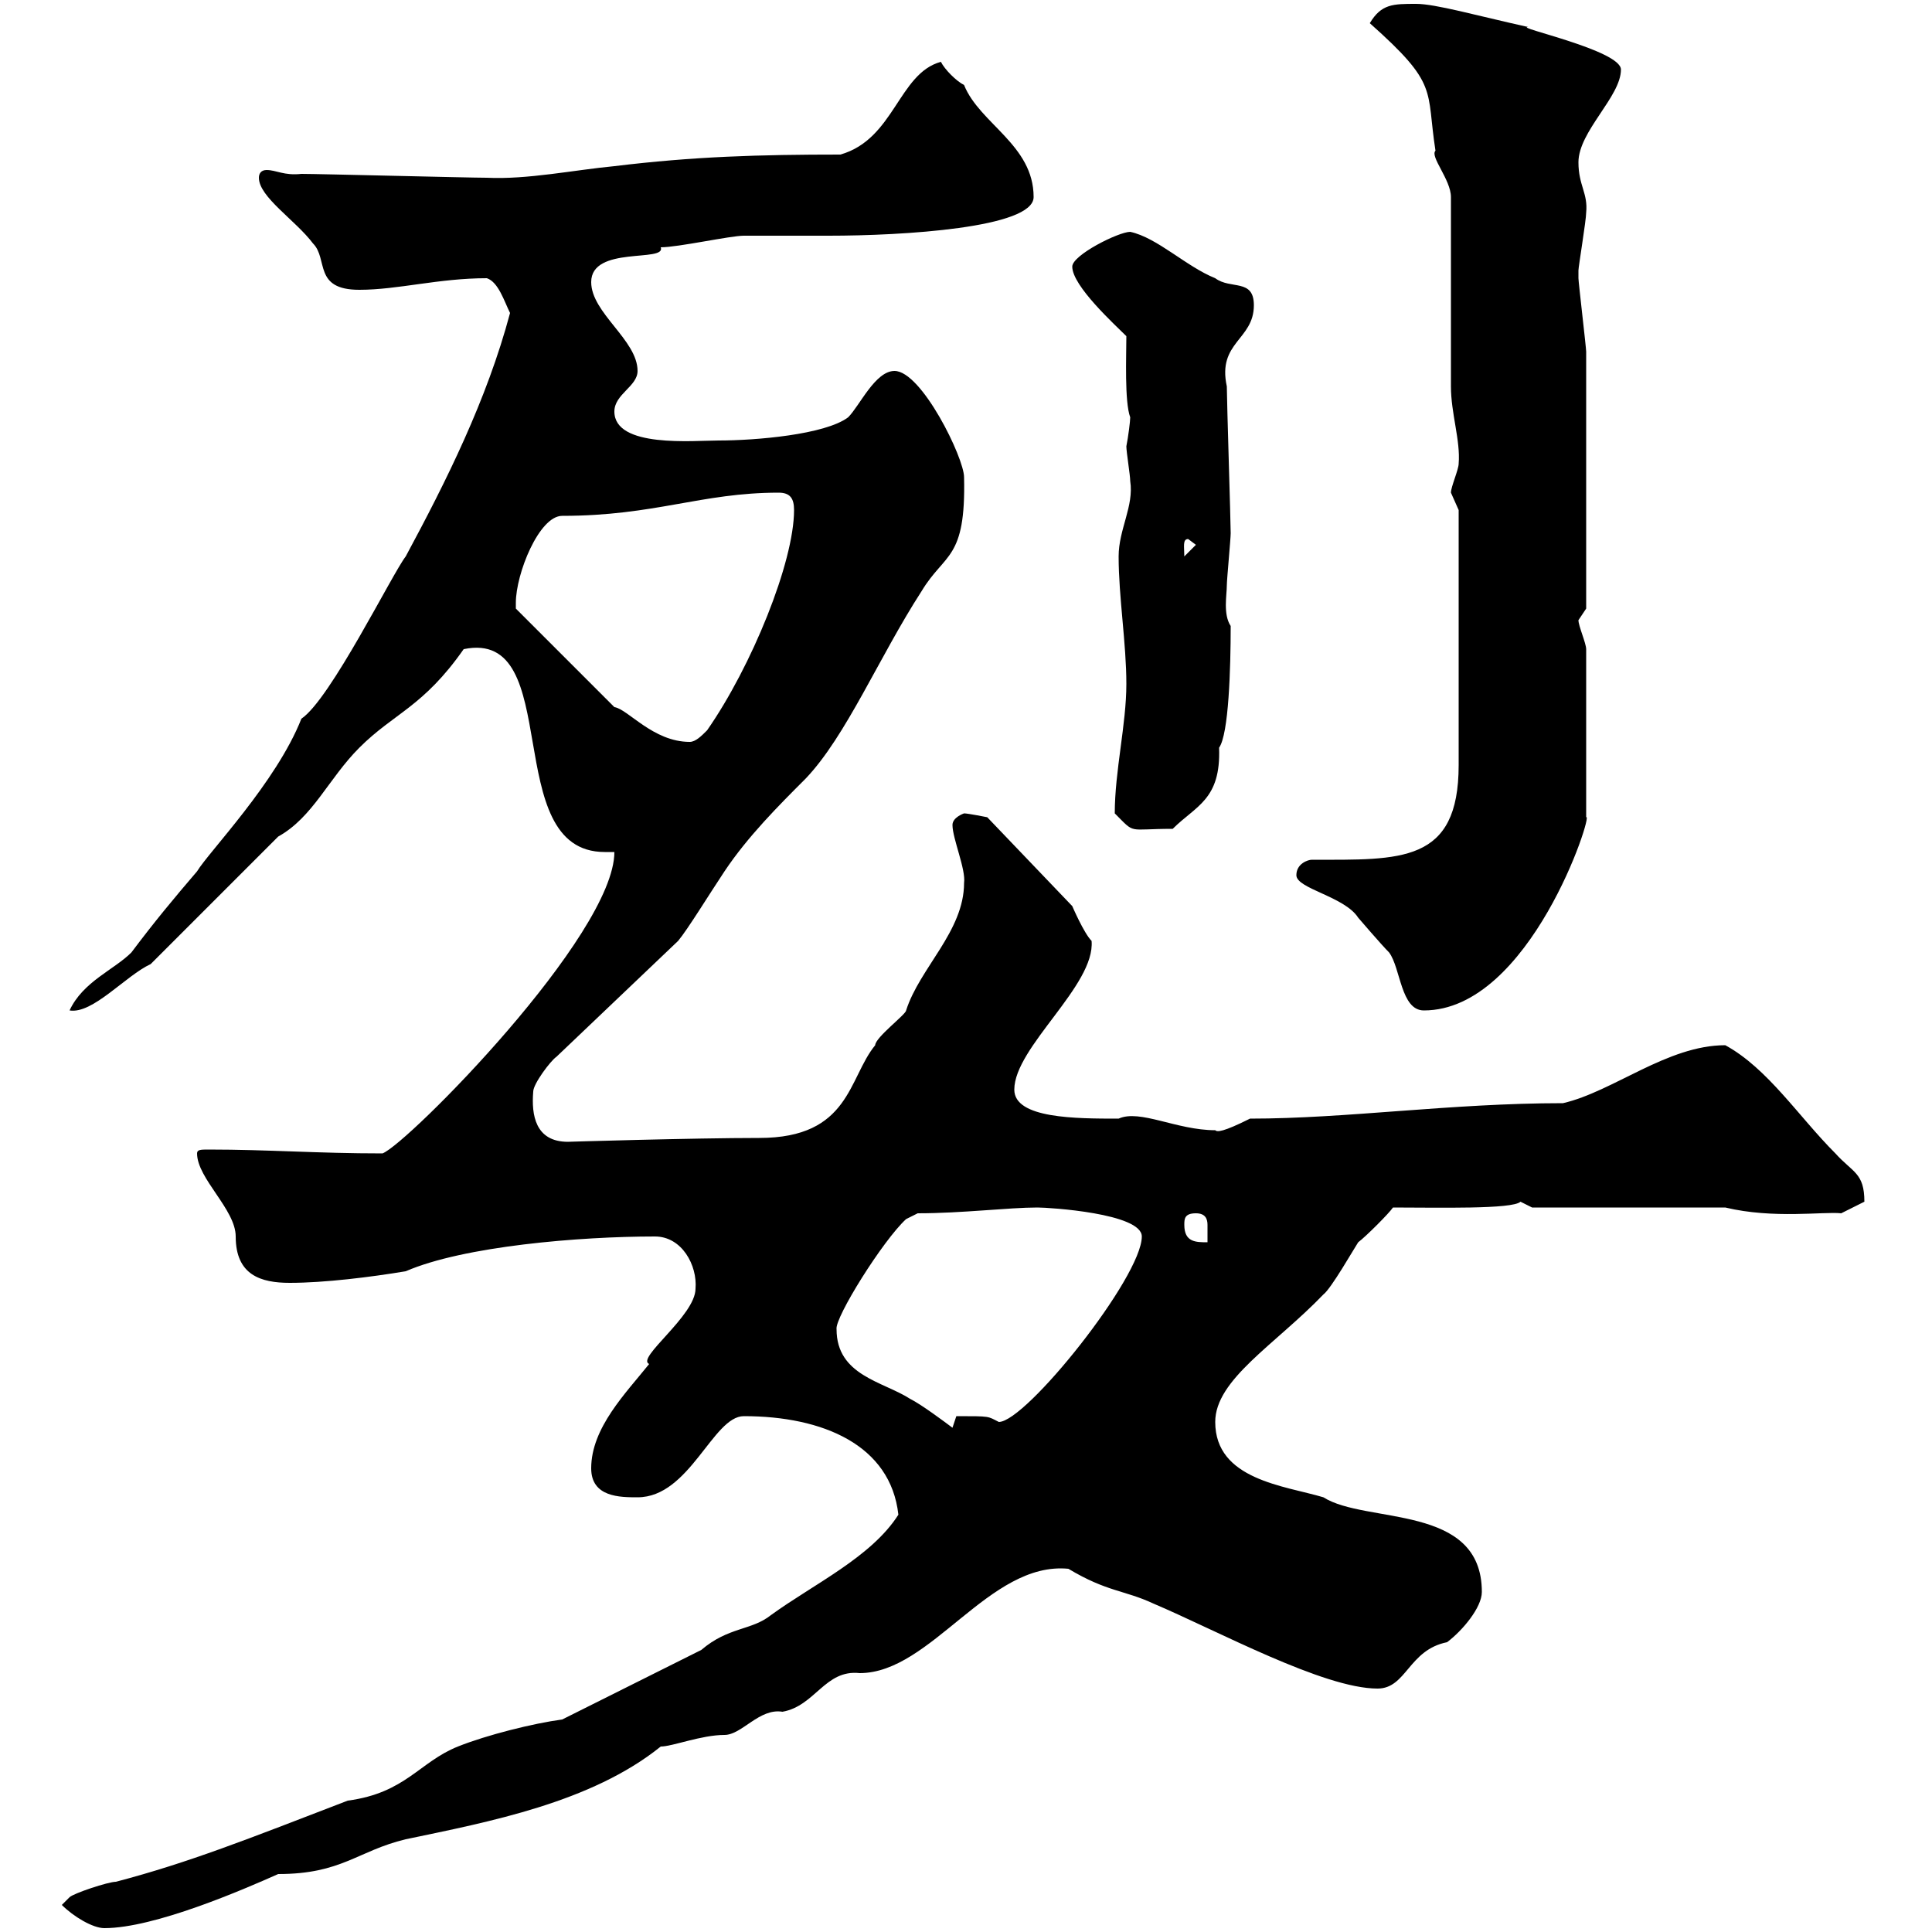 <svg xmlns="http://www.w3.org/2000/svg" xmlns:xlink="http://www.w3.org/1999/xlink" width="300" height="300"><path d="M9.60 295.80C11.40 297.60 14.40 299.40 16.20 299.40C24 299.40 37.80 293.40 43.20 291C53.10 291 55.50 287.40 63 285.60C75.90 282.90 91.80 279.90 102.60 271.20C104.40 271.20 108.90 269.40 112.50 269.40C115.20 269.40 117.90 265.20 121.50 265.80C126.60 264.90 128.10 259.20 133.50 259.80C144.60 259.80 153.60 242.40 165.90 243.60C171.90 247.20 174.60 246.90 179.10 249C189 253.20 205.50 262.20 213.90 262.20C218.40 262.20 218.70 256.20 224.70 255C227.10 253.20 230.10 249.60 230.10 247.20C230.10 233.40 212.10 236.70 205.50 232.50C199.50 230.70 188.70 229.80 188.70 220.80C188.70 214.20 198 208.80 205.50 201C206.70 200.10 210.30 193.80 210.90 192.90C212.10 192 215.70 188.40 216.30 187.50C223.20 187.50 234.90 187.80 236.10 186.60C236.10 186.60 237.90 187.50 237.90 187.50L267.90 187.50C275.40 189.30 283.20 188.10 285.90 188.40L289.50 186.60C289.50 182.10 287.70 182.10 285 179.10C279.30 173.40 274.50 165.90 267.90 162.30C258.90 162.30 250.50 169.50 242.70 171.30C225.30 171.30 209.10 173.70 194.10 173.70C189.90 175.80 189 175.80 188.70 175.50C182.70 175.50 177 172.20 173.70 173.70C167.10 173.70 157.50 173.70 157.50 169.20C157.50 162.60 170.10 153 169.50 146.10C168.30 144.90 166.50 140.70 166.50 140.70L153.30 126.90C153.30 126.90 150.30 126.30 149.70 126.30C149.70 126.30 147.90 126.90 147.90 128.10C147.90 130.20 150 135 149.70 137.10C149.70 144.60 142.80 150.30 140.70 156.90C140.70 157.50 135.90 161.10 135.90 162.30C131.70 167.40 132 176.70 117.90 176.70C107.70 176.70 87.90 177.30 88.20 177.30C83.10 177.30 82.50 173.10 82.80 169.50C82.80 168.30 85.50 164.70 86.40 164.10L105.30 146.10C106.80 144.30 110.10 138.90 112.50 135.30C116.10 129.90 120.90 125.10 125.10 120.90C131.40 114.30 136.50 102 143.10 91.80C146.70 85.80 150 87 149.70 74.10C149.70 71.10 143.10 57.60 138.90 57.60C135.90 57.60 133.50 63 131.70 64.80C128.10 67.50 117.30 68.40 111.60 68.40C107.70 68.40 95.40 69.60 95.40 63.90C95.40 61.20 99 60 99 57.60C99 52.80 91.80 48.60 91.80 43.80C91.80 38.10 103.50 40.80 102.60 38.40C105.30 38.40 113.40 36.60 115.50 36.60C116.10 36.60 128.10 36.60 128.70 36.60C140.10 36.60 160.50 35.40 160.50 30.60C160.50 22.50 152.10 19.20 149.70 13.20C148.50 12.60 146.70 10.80 146.10 9.60C139.50 11.40 138.90 21.60 130.50 24C117.90 24 107.70 24.30 95.40 25.80C89.10 26.40 81.90 27.90 75.60 27.60C72.90 27.60 49.50 27 46.80 27C44.10 27.30 42.90 26.40 41.40 26.40C40.50 26.40 40.20 27 40.20 27.60C40.20 30.60 45.90 34.20 48.60 37.80C51 40.20 48.60 45 55.80 45C61.80 45 68.10 43.20 75.60 43.20C77.40 43.80 78.30 46.80 79.20 48.60C75.60 62.10 69.30 74.70 63 86.40C60.90 89.10 51.30 108.60 46.80 111.60C42.90 121.50 32.40 132.30 30.60 135.30C27 139.50 24 143.10 20.40 147.90C17.70 150.60 12.90 152.40 10.80 156.90C14.40 157.50 19.50 151.50 23.40 149.70L43.20 129.90C48.60 126.90 51 120.90 55.80 116.10C61.20 110.70 65.70 109.80 72 100.80C87.90 97.50 77.40 132.30 93.90 132.30C94.20 132.30 95.10 132.30 95.40 132.30C95.40 145.20 63.30 177.60 59.40 179.10C49.20 179.10 41.70 178.50 32.40 178.50C31.20 178.50 30.60 178.50 30.60 179.10C30.60 183 36.60 187.80 36.60 192C36.60 198 40.50 199.20 45 199.20C50.40 199.20 57.60 198.30 63 197.40C72 193.50 90 192 101.70 192C105.90 192 108.30 196.50 108 200.10C108 204.30 98.70 210.90 100.80 211.80C97.20 216.30 91.80 221.70 91.80 228C91.80 232.50 96.30 232.50 99 232.50C107.10 232.50 110.70 219.90 115.50 219.90C127.80 219.90 138.30 224.40 139.50 235.20C135.30 241.80 126.30 246 119.70 250.80C116.70 253.20 113.10 252.60 108.90 256.20C105.30 258 90.90 265.20 87.30 267C82.80 267.60 75.60 269.40 71.10 271.20C65.10 273.60 63 278.40 54 279.60C38.40 285.60 29.40 289.20 18 292.20C16.80 292.20 11.40 294 10.80 294.60C10.80 294.60 9.60 295.80 9.60 295.80ZM129.90 206.40C129.60 204.60 137.10 192.60 140.70 189.30L142.50 188.40C149.40 188.40 156.60 187.50 161.10 187.50C162.90 187.50 177.30 188.40 177.30 192C177.30 198.30 159.30 220.80 155.10 220.80C153.30 219.90 153.90 219.90 148.50 219.90L147.90 221.70C146.70 220.80 143.10 218.10 141.30 217.20C137.10 214.50 129.90 213.60 129.90 206.40ZM183.90 190.20C183.90 189.30 183.90 188.40 185.70 188.40C187.20 188.40 187.50 189.30 187.50 190.20C187.50 191.40 187.50 192 187.50 192.90C185.70 192.90 183.90 192.90 183.90 190.20ZM201.30 135.90C201.30 138 208.80 139.20 210.90 142.50C210.90 142.50 214.50 146.70 215.70 147.90C217.50 150.30 217.50 156.90 221.10 156.90C237.60 156.90 247.50 126 246.30 126.90L246.30 100.80C246.30 99.90 245.10 97.20 245.10 96.30C245.10 96.30 246.30 94.50 246.30 94.50C246.30 74.70 246.30 61.80 246.30 54.60C246.30 54 245.10 43.80 245.10 43.20C245.10 43.20 245.10 43.20 245.10 42C245.10 41.40 246.30 34.20 246.30 33C246.60 30 245.10 28.80 245.10 25.20C245.10 20.40 251.70 15 251.70 10.80C251.70 7.80 234.90 4.20 237.30 4.20C229.20 2.40 222.90 0.60 219.90 0.60C216.30 0.60 214.50 0.60 212.70 3.60C223.50 13.20 221.40 13.80 222.90 23.40C222 24.30 225.30 27.90 225.30 30.60C225.30 34.80 225.30 55.80 225.30 60C225.30 64.20 226.80 68.40 226.50 72C226.50 72.90 225.30 75.60 225.30 76.50C225.30 76.50 226.50 79.20 226.50 79.20L226.50 118.80C226.50 134.10 217.50 133.50 203.70 133.50C203.10 133.50 201.30 134.10 201.30 135.90ZM173.10 126.30C176.40 129.60 174.90 128.70 182.10 128.70C185.70 125.10 189.60 124.20 189.30 116.10C190.80 114 191.10 103.80 191.10 97.20C189.90 95.40 190.50 92.40 190.50 90.90C190.50 90 191.10 83.70 191.10 82.80C191.10 81 190.50 62.10 190.50 60C189 53.10 194.70 52.80 194.70 47.40C194.70 43.20 191.10 45 188.70 43.20C184.20 41.40 179.70 36.90 175.50 36C173.70 36 166.50 39.60 166.50 41.40C166.50 44.40 173.10 50.40 174.90 52.20C174.90 55.20 174.60 62.40 175.50 64.80C175.50 65.40 175.20 67.80 174.90 69.30C174.90 70.20 175.50 73.80 175.50 74.70C176.10 78.60 173.70 82.20 173.70 86.40C173.70 92.70 174.90 99.90 174.90 106.20C174.90 112.50 173.10 119.70 173.10 126.30ZM80.10 93.60C80.10 89.10 83.70 80.10 87.30 80.10C101.70 80.10 108.90 76.50 120.90 76.50C122.70 76.50 123.30 77.40 123.30 79.20C123.30 87.30 116.70 103.50 109.80 113.40C108.90 114.30 108 115.20 107.10 115.20C101.40 115.20 97.50 110.10 95.40 109.80L80.10 94.50C80.10 94.50 80.10 93.60 80.10 93.60ZM184.50 83.70L185.70 84.60L183.90 86.40C183.90 84.90 183.60 83.70 184.50 83.70Z"/></svg>